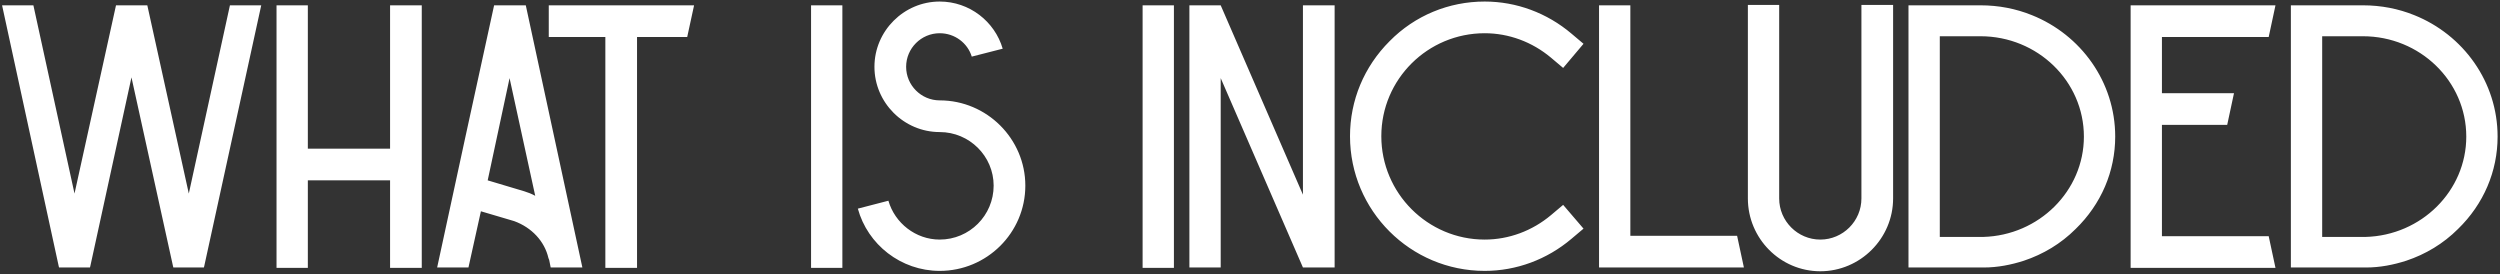 <?xml version="1.0" encoding="UTF-8"?> <svg xmlns="http://www.w3.org/2000/svg" width="729" height="80" viewBox="0 0 729 80" fill="none"><rect x="0" y="0" width="729" height="80" fill="#333333" stroke="none"/><path d="M50.436 77.56L38.336 22.56L26.346 77.56L26.236 78H21.726H17.216L17.106 77.56L0.606 1.55H9.736L21.726 56.44L33.826 1.55H38.336H42.956L55.056 56.44L67.046 1.55H76.176L59.566 77.56L59.456 78H55.056H50.546L50.436 77.56ZM113.746 1.55H122.986V78.11H113.746V52.59H89.766V78.11H80.635V1.55H89.766V43.35H113.746V1.55ZM153.321 1.55C158.821 27.07 164.321 52.59 169.821 78H160.581L160.141 75.8L159.921 75.25C158.821 70.41 155.081 66.34 149.911 64.47L140.231 61.61L136.601 78H127.471C132.971 52.59 138.471 27.07 144.081 1.55H153.321ZM152.881 55.78C153.981 56.11 155.081 56.55 156.071 57.1C153.541 45.66 151.121 34.22 148.591 22.78C146.501 32.68 144.301 42.69 142.211 52.59L152.881 55.78ZM160.02 1.55H202.37V1.66C201.71 4.63 201.05 7.71 200.39 10.79H185.76V78.11H176.52V10.79H160.02V1.55ZM245.635 78.11H236.505V1.55H245.635V78.11ZM292.387 14.2L283.367 16.51C282.157 12.55 278.417 9.69 274.017 9.69C268.627 9.69 264.227 14.09 264.227 19.48C264.227 24.87 268.627 29.27 274.017 29.27C287.767 29.27 298.987 40.49 298.987 54.13C298.987 67.88 287.767 78.99 274.017 78.99C262.687 78.99 253.007 71.29 250.147 60.84L259.057 58.53C260.927 65.02 266.977 69.86 274.017 69.86C282.707 69.86 289.747 62.82 289.747 54.13C289.747 45.55 282.707 38.51 274.017 38.51C263.567 38.51 254.987 29.93 254.987 19.48C254.987 9.03 263.567 0.45 274.017 0.45C282.707 0.45 290.077 6.28 292.387 14.2ZM342.314 78.11H333.184V1.55H342.314V78.11ZM346.827 1.55H355.957L379.937 56.77V1.55H389.177V78H379.937L355.957 22.78V78H346.827V1.55ZM458.233 69.64C451.083 75.69 442.173 78.99 432.933 78.99C411.263 78.99 393.663 61.39 393.663 39.72C393.663 29.27 397.733 19.48 405.213 12C412.583 4.52 422.483 0.45 432.933 0.45C442.173 0.45 451.083 3.75 458.233 9.8L461.753 12.77L455.813 19.81L452.293 16.84C446.793 12.22 439.973 9.69 432.933 9.69C416.323 9.69 402.793 23.11 402.793 39.72C402.793 56.33 416.323 69.86 432.933 69.86C439.973 69.86 446.793 67.33 452.293 62.71L455.813 59.74L461.753 66.67L458.233 69.64ZM506.54 68.76C507.2 71.84 507.86 74.92 508.52 78H466.28V1.55H475.41V68.76H506.54ZM542.789 1.44H552.029V57.87C552.029 69.53 542.459 79.1 530.799 79.1C519.139 79.1 509.679 69.53 509.679 57.87V1.44H518.809V57.87C518.809 64.47 524.199 69.86 530.799 69.86C537.399 69.86 542.789 64.47 542.789 57.87V1.44ZM592.484 4.41C606.784 10.13 616.794 23.88 616.794 39.83C616.794 49.95 612.724 59.52 605.244 66.78C600.954 71.07 595.784 74.15 590.174 76.02C586.434 77.23 582.474 78 578.514 78H565.644H556.514V1.55H577.524C582.804 1.55 587.864 2.54 592.484 4.41ZM578.294 69.09C594.574 68.65 607.664 55.67 607.664 39.83C607.664 23.66 594.134 10.57 577.524 10.57H565.644V69.09H576.754C576.974 69.09 577.304 69.09 577.524 69.09C577.744 69.09 578.074 69.09 578.294 69.09ZM661.55 68.87C662.21 71.95 662.87 75.03 663.53 78.11H621.29V1.55H663.53C662.87 4.63 662.21 7.71 661.55 10.79H630.42V27.18H651.43C650.77 30.26 650.11 33.34 649.45 36.42H630.42V68.87H661.55ZM703.988 4.41C718.288 10.13 728.298 23.88 728.298 39.83C728.298 49.95 724.228 59.52 716.748 66.78C712.458 71.07 707.288 74.15 701.678 76.02C697.938 77.23 693.978 78 690.018 78H677.148H668.018V1.55H689.028C694.308 1.55 699.368 2.54 703.988 4.41ZM689.798 69.09C706.078 68.65 719.168 55.67 719.168 39.83C719.168 23.66 705.638 10.57 689.028 10.57H677.148V69.09H688.258C688.478 69.09 688.808 69.09 689.028 69.09C689.248 69.09 689.578 69.09 689.798 69.09Z" fill="white"></path></svg> 